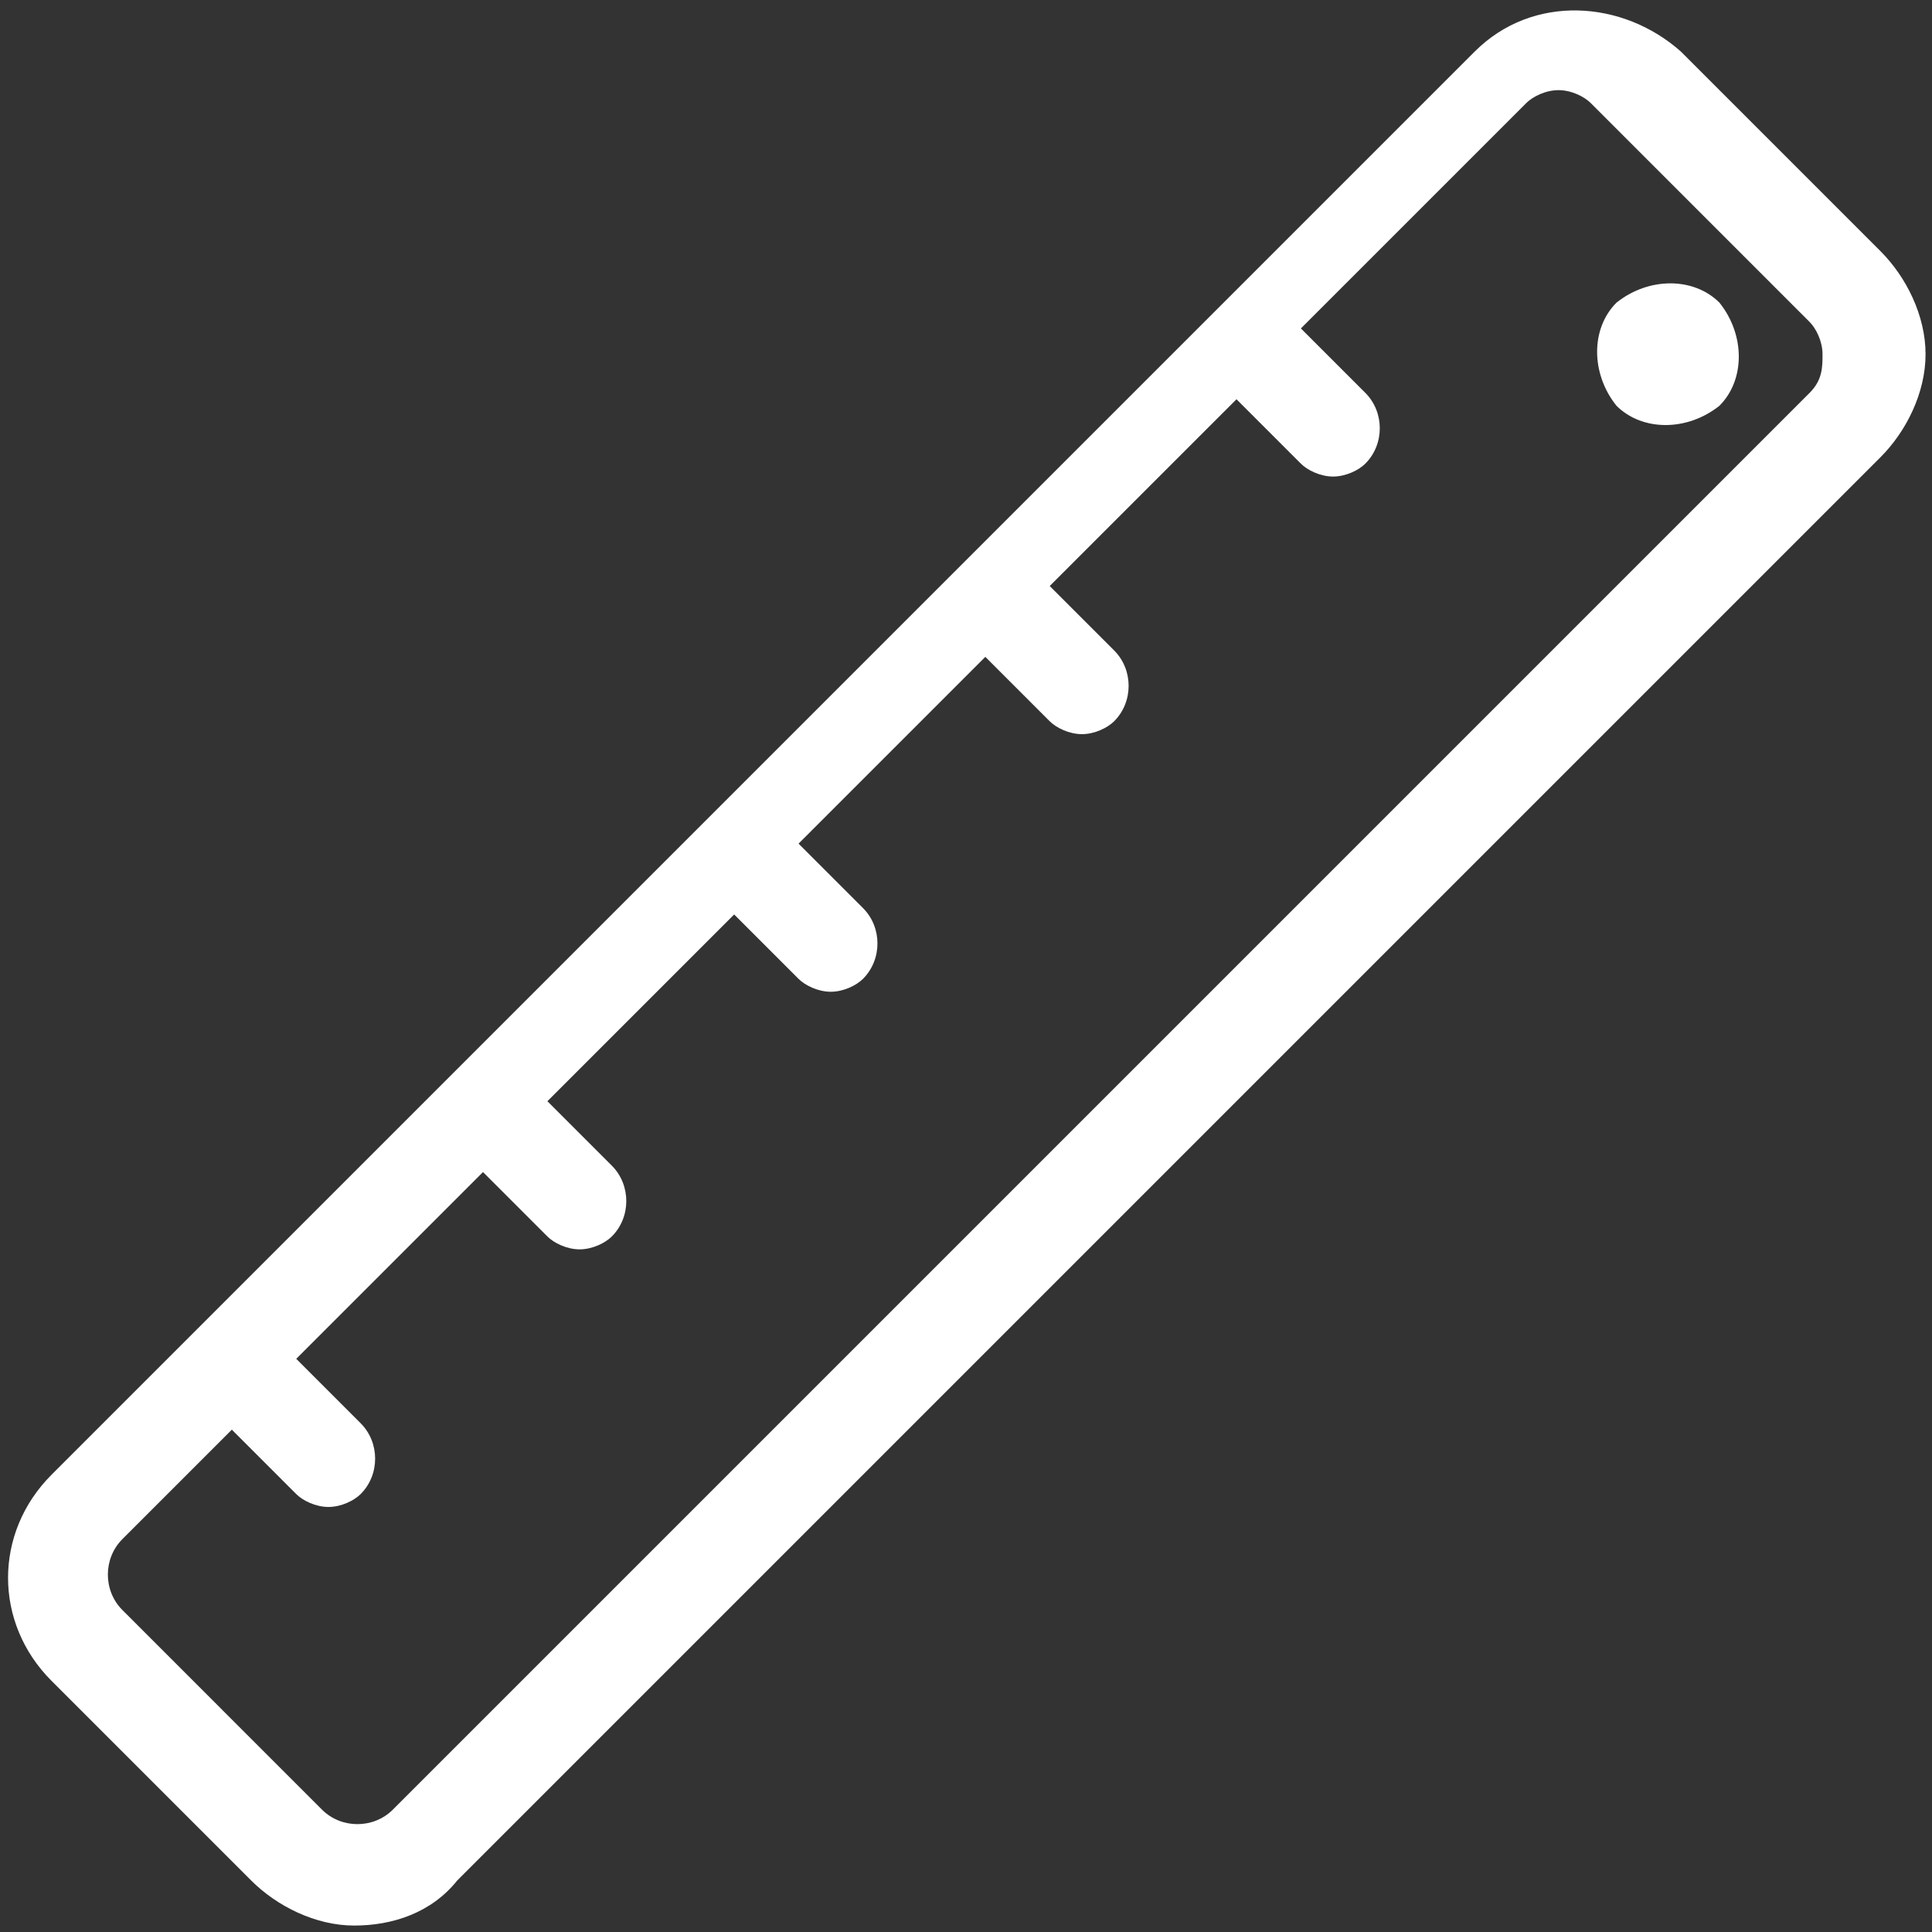 <svg xmlns="http://www.w3.org/2000/svg" xmlns:xlink="http://www.w3.org/1999/xlink" enable-background="new 0 0 30 30" height="30" version="1.1" width="30" xml:space="preserve" style=""><rect width="100%" height="100%" fill="#333333" stroke="none"/><rect id="backgroundrect" width="100%" height="100%" x="0" y="0" fill="none" stroke="none"/><g class="currentLayer" style=""><title>Layer 1</title><g id="svg_1" class="selected" fill="#ffffff" fill-opacity="1"><g id="svg_2" fill="#ffffff" fill-opacity="1"><path d="M25.1,4.7c-0.4,0.4-0.4,1.1,0,1.6c0.4,0.4,1.1,0.4,1.6,0c0.4-0.4,0.4-1.1,0-1.6    C26.3,4.3,25.6,4.3,25.1,4.7z M29.2,3.9l-3.1-3.1c-0.9-0.8-2.3-0.9-3.2,0L0.8,22.9c-0.9,0.9-0.9,2.3,0,3.2l3.1,3.1    c0.4,0.4,1,0.7,1.6,0.7c0.6,0,1.2-0.2,1.6-0.7L29.2,7.1c0.4-0.4,0.7-1,0.7-1.6S29.6,4.3,29.2,3.9z M28.1,6.1L6.1,28.1    c-0.3,0.3-0.8,0.3-1.1,0L1.9,25c-0.3-0.3-0.3-0.8,0-1.1l1.7-1.7l1,1c0.1,0.1,0.3,0.2,0.5,0.2s0.4-0.1,0.5-0.2    c0.3-0.3,0.3-0.8,0-1.1l-1-1l2.9-2.9l1,1c0.1,0.1,0.3,0.2,0.5,0.2s0.4-0.1,0.5-0.2c0.3-0.3,0.3-0.8,0-1.1l-1-1l2.9-2.9l1,1    c0.1,0.1,0.3,0.2,0.5,0.2s0.4-0.1,0.5-0.2c0.3-0.3,0.3-0.8,0-1.1l-1-1l2.9-2.9l1,1c0.1,0.1,0.3,0.2,0.5,0.2s0.4-0.1,0.5-0.2    c0.3-0.3,0.3-0.8,0-1.1l-1-1l2.9-2.9l1,1c0.1,0.1,0.3,0.2,0.5,0.2s0.4-0.1,0.5-0.2c0.3-0.3,0.3-0.8,0-1.1l-1-1l3.5-3.5    c0.1-0.1,0.3-0.2,0.5-0.2c0.2,0,0.4,0.1,0.5,0.2L28.1,5c0.1,0.1,0.2,0.3,0.2,0.5S28.3,5.9,28.1,6.1z" fill="#ffffff" id="svg_3" fill-opacity="1"/></g></g></g></svg>